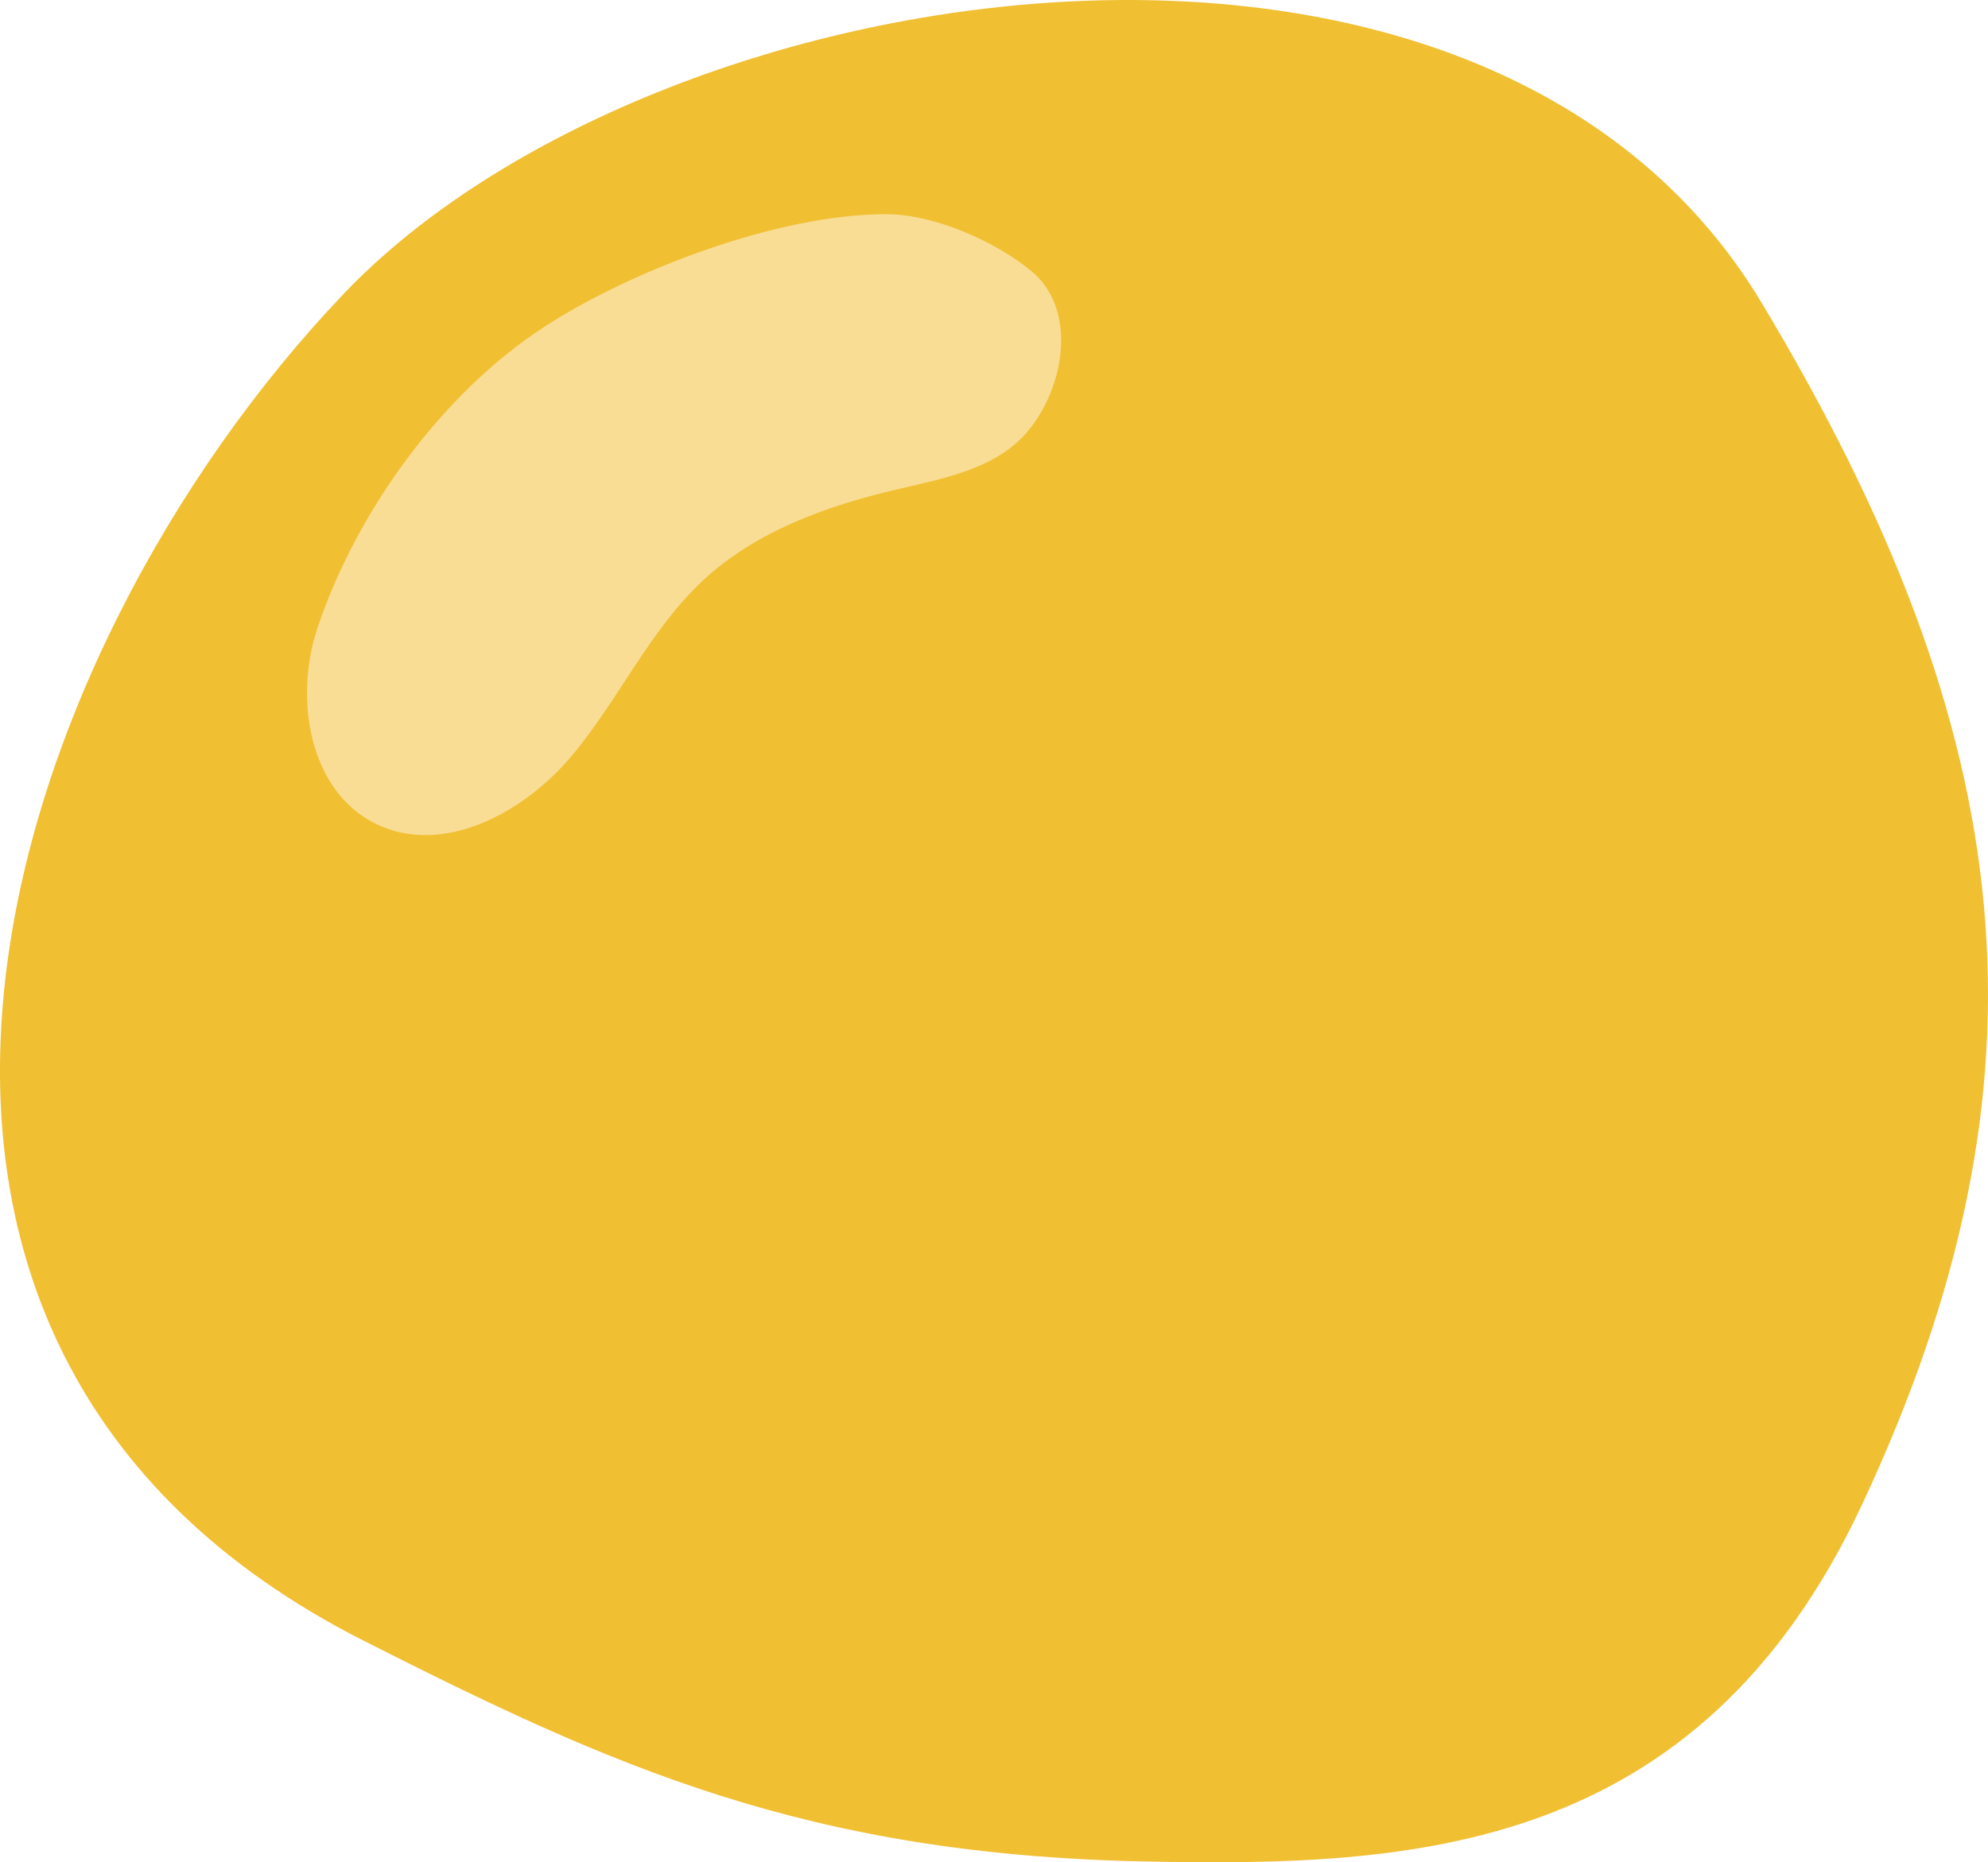<?xml version="1.0" encoding="UTF-8"?>
<svg id="_レイヤー_2" data-name="レイヤー 2" xmlns="http://www.w3.org/2000/svg" viewBox="0 0 86.903 81.423">
  <defs>
    <style>
      .cls-1 {
        fill: #f1bf32;
      }

      .cls-2 {
        fill: #f9dd95;
      }
    </style>
  </defs>
  <g id="_レイヤー_1-2" data-name="レイヤー 1">
    <g>
      <path class="cls-1" d="M15.913,71.744c10.884,5.509,19.348,9.346,34.165,9.644,11.611.233,24.147-.283,31.316-15.599,8.736-18.662,6.939-33.677-4.386-52.55-12.21-20.349-48.43-14.621-61.984-.393C-.099,28.724-9.755,58.752,15.913,71.744Z"/>
      <path class="cls-2" d="M23.783,14.297c-4.479,2.909-8.211,8.091-9.905,13.156-1.033,3.089-.371,7.139,2.555,8.569,2.906,1.42,6.42-.452,8.512-2.919,2.092-2.466,3.435-5.549,5.808-7.746,2.327-2.155,5.436-3.257,8.525-3.976,2.034-.474,4.269-.901,5.622-2.492,1.657-1.948,2.207-5.361.191-7.032-1.579-1.309-4.265-2.491-6.347-2.493-4.763-.003-11.179,2.474-14.962,4.931Z"/>
    </g>
  </g>
</svg>